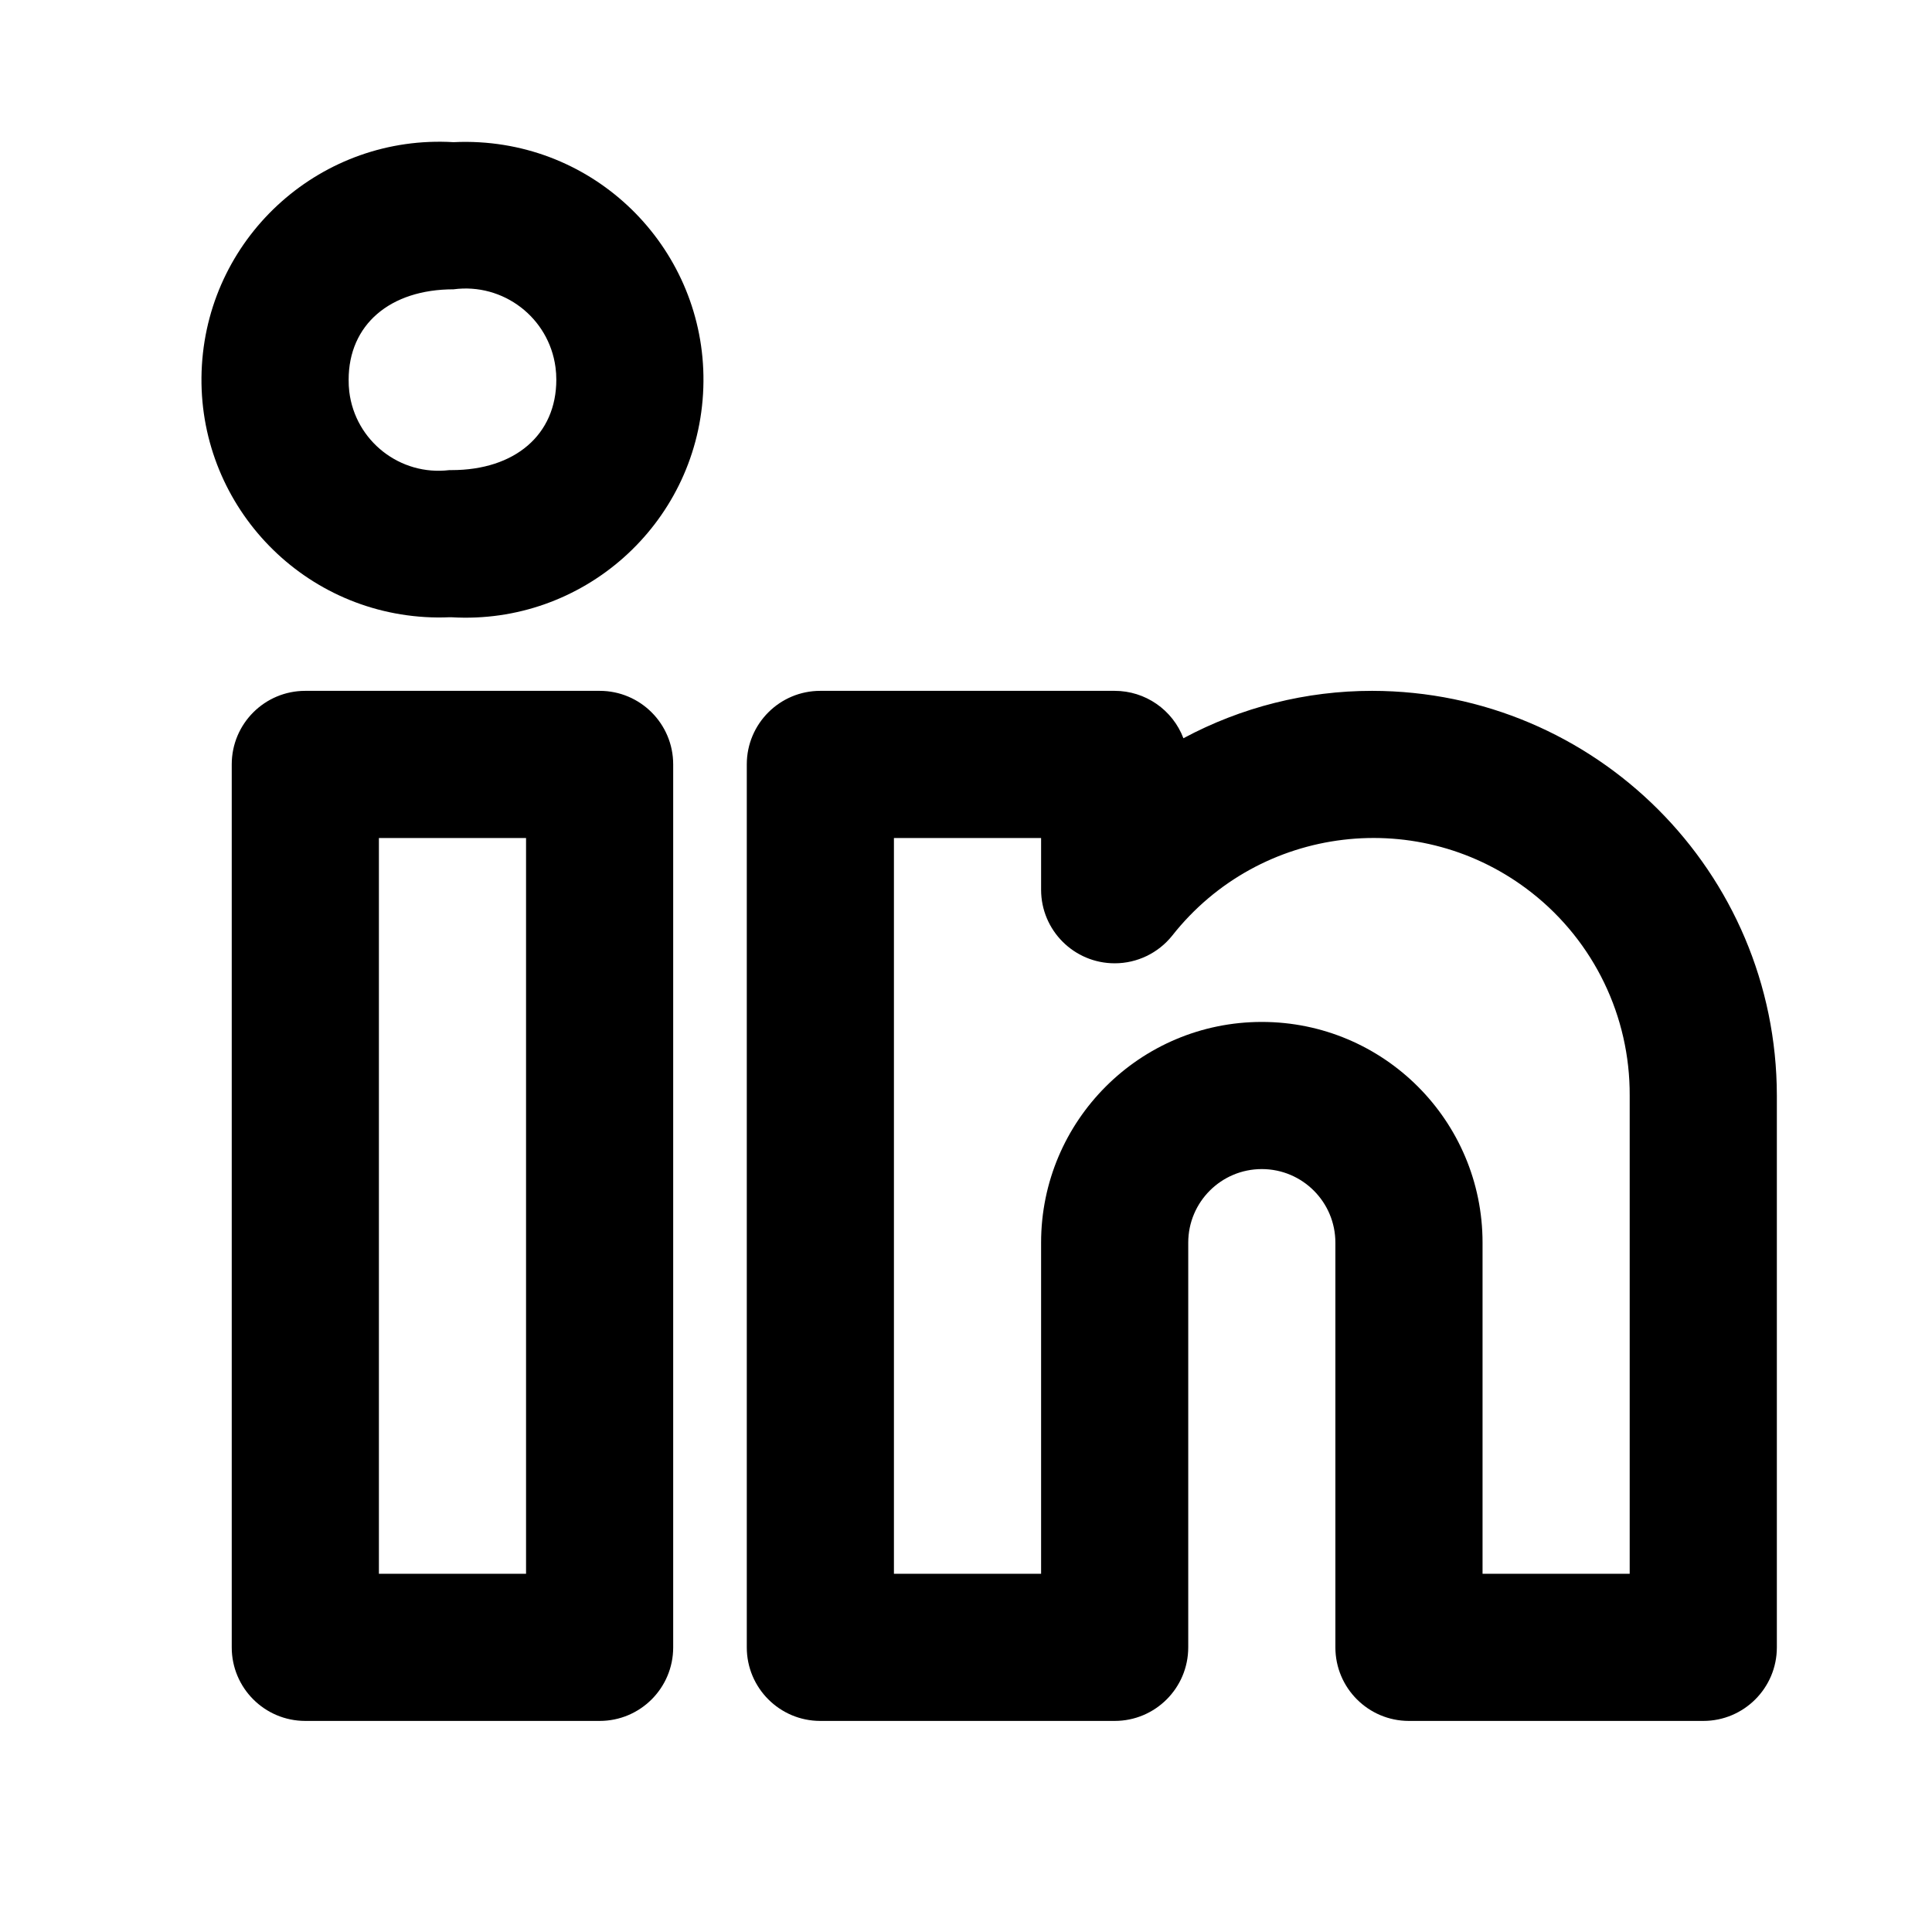 <?xml version="1.0" encoding="UTF-8" standalone="no"?><!DOCTYPE svg PUBLIC "-//W3C//DTD SVG 1.1//EN" "http://www.w3.org/Graphics/SVG/1.1/DTD/svg11.dtd"><svg width="100%" height="100%" viewBox="0 0 366 366" version="1.1" xmlns="http://www.w3.org/2000/svg" xmlns:xlink="http://www.w3.org/1999/xlink" xml:space="preserve" xmlns:serif="http://www.serif.com/" style="fill-rule:evenodd;clip-rule:evenodd;stroke-linejoin:round;stroke-miterlimit:2;"><g id="Ebene-1" serif:id="Ebene 1"><path d="M85.527,89.058l-0.396,0c-9.338,1.134 -17.825,-5.516 -18.963,-14.854c-0.087,-0.754 -0.129,-1.512 -0.121,-2.267c0,-10.4 7.8,-17.129 19.875,-17.129c9.413,-1.254 18.059,5.359 19.313,14.771c0.104,0.783 0.158,1.567 0.154,2.358c0,10.4 -7.8,17.121 -19.862,17.121m0.395,-62.125c-24.841,-1.487 -46.187,17.446 -47.675,42.288c-1.487,24.841 17.446,46.187 42.292,47.675c1.529,0.091 3.063,0.104 4.592,0.037l0.396,0c24.845,1.479 46.187,-17.466 47.658,-42.316c1.479,-24.846 -17.467,-46.184 -42.317,-47.659c-1.645,-0.1 -3.3,-0.108 -4.945,-0.025m13.733,271.204l-27.875,0l-0,-139.383l27.875,0l-0,139.383Zm13.954,-167.262l-55.771,-0c-7.692,-0.008 -13.933,6.225 -13.937,13.921l-0,167.275c-0.005,7.696 6.229,13.937 13.925,13.941l55.766,0c7.696,0.005 13.934,-6.229 13.938,-13.925l-0,-167.275c0.004,-7.695 -6.225,-13.933 -13.921,-13.937Zm195.121,167.263l-27.875,-0l-0,-62.725c-0,-23.096 -18.721,-41.817 -41.817,-41.817c-23.091,-0 -41.812,18.721 -41.812,41.817l-0,62.725l-27.879,-0l-0,-139.384l27.879,0l-0,9.796c0.004,7.704 6.25,13.942 13.95,13.938c4.233,-0 8.233,-1.925 10.879,-5.225c16.579,-21.063 47.1,-24.696 68.167,-8.109c11.754,9.254 18.583,23.417 18.508,38.384l-0,90.6Zm-48.783,-167.263c-12.48,-0.008 -24.763,3.079 -35.759,8.979c-2.054,-5.404 -7.237,-8.983 -13.029,-8.979l-55.754,0c-7.688,-0.008 -13.929,6.225 -13.933,13.921l-0,167.275c-0.005,7.696 6.229,13.937 13.92,13.942l55.767,-0c7.696,0.004 13.938,-6.23 13.942,-13.926l-0,-76.674c-0,-7.7 6.241,-13.942 13.937,-13.942c7.696,-0 13.938,6.242 13.938,13.942l-0,76.658c-0,7.696 6.233,13.937 13.925,13.942l55.771,-0c7.691,0.004 13.933,-6.23 13.937,-13.926l0,-104.549c-0.054,-42.321 -34.342,-76.613 -76.662,-76.663" style="fill-rule:nonzero;"/></g></svg>